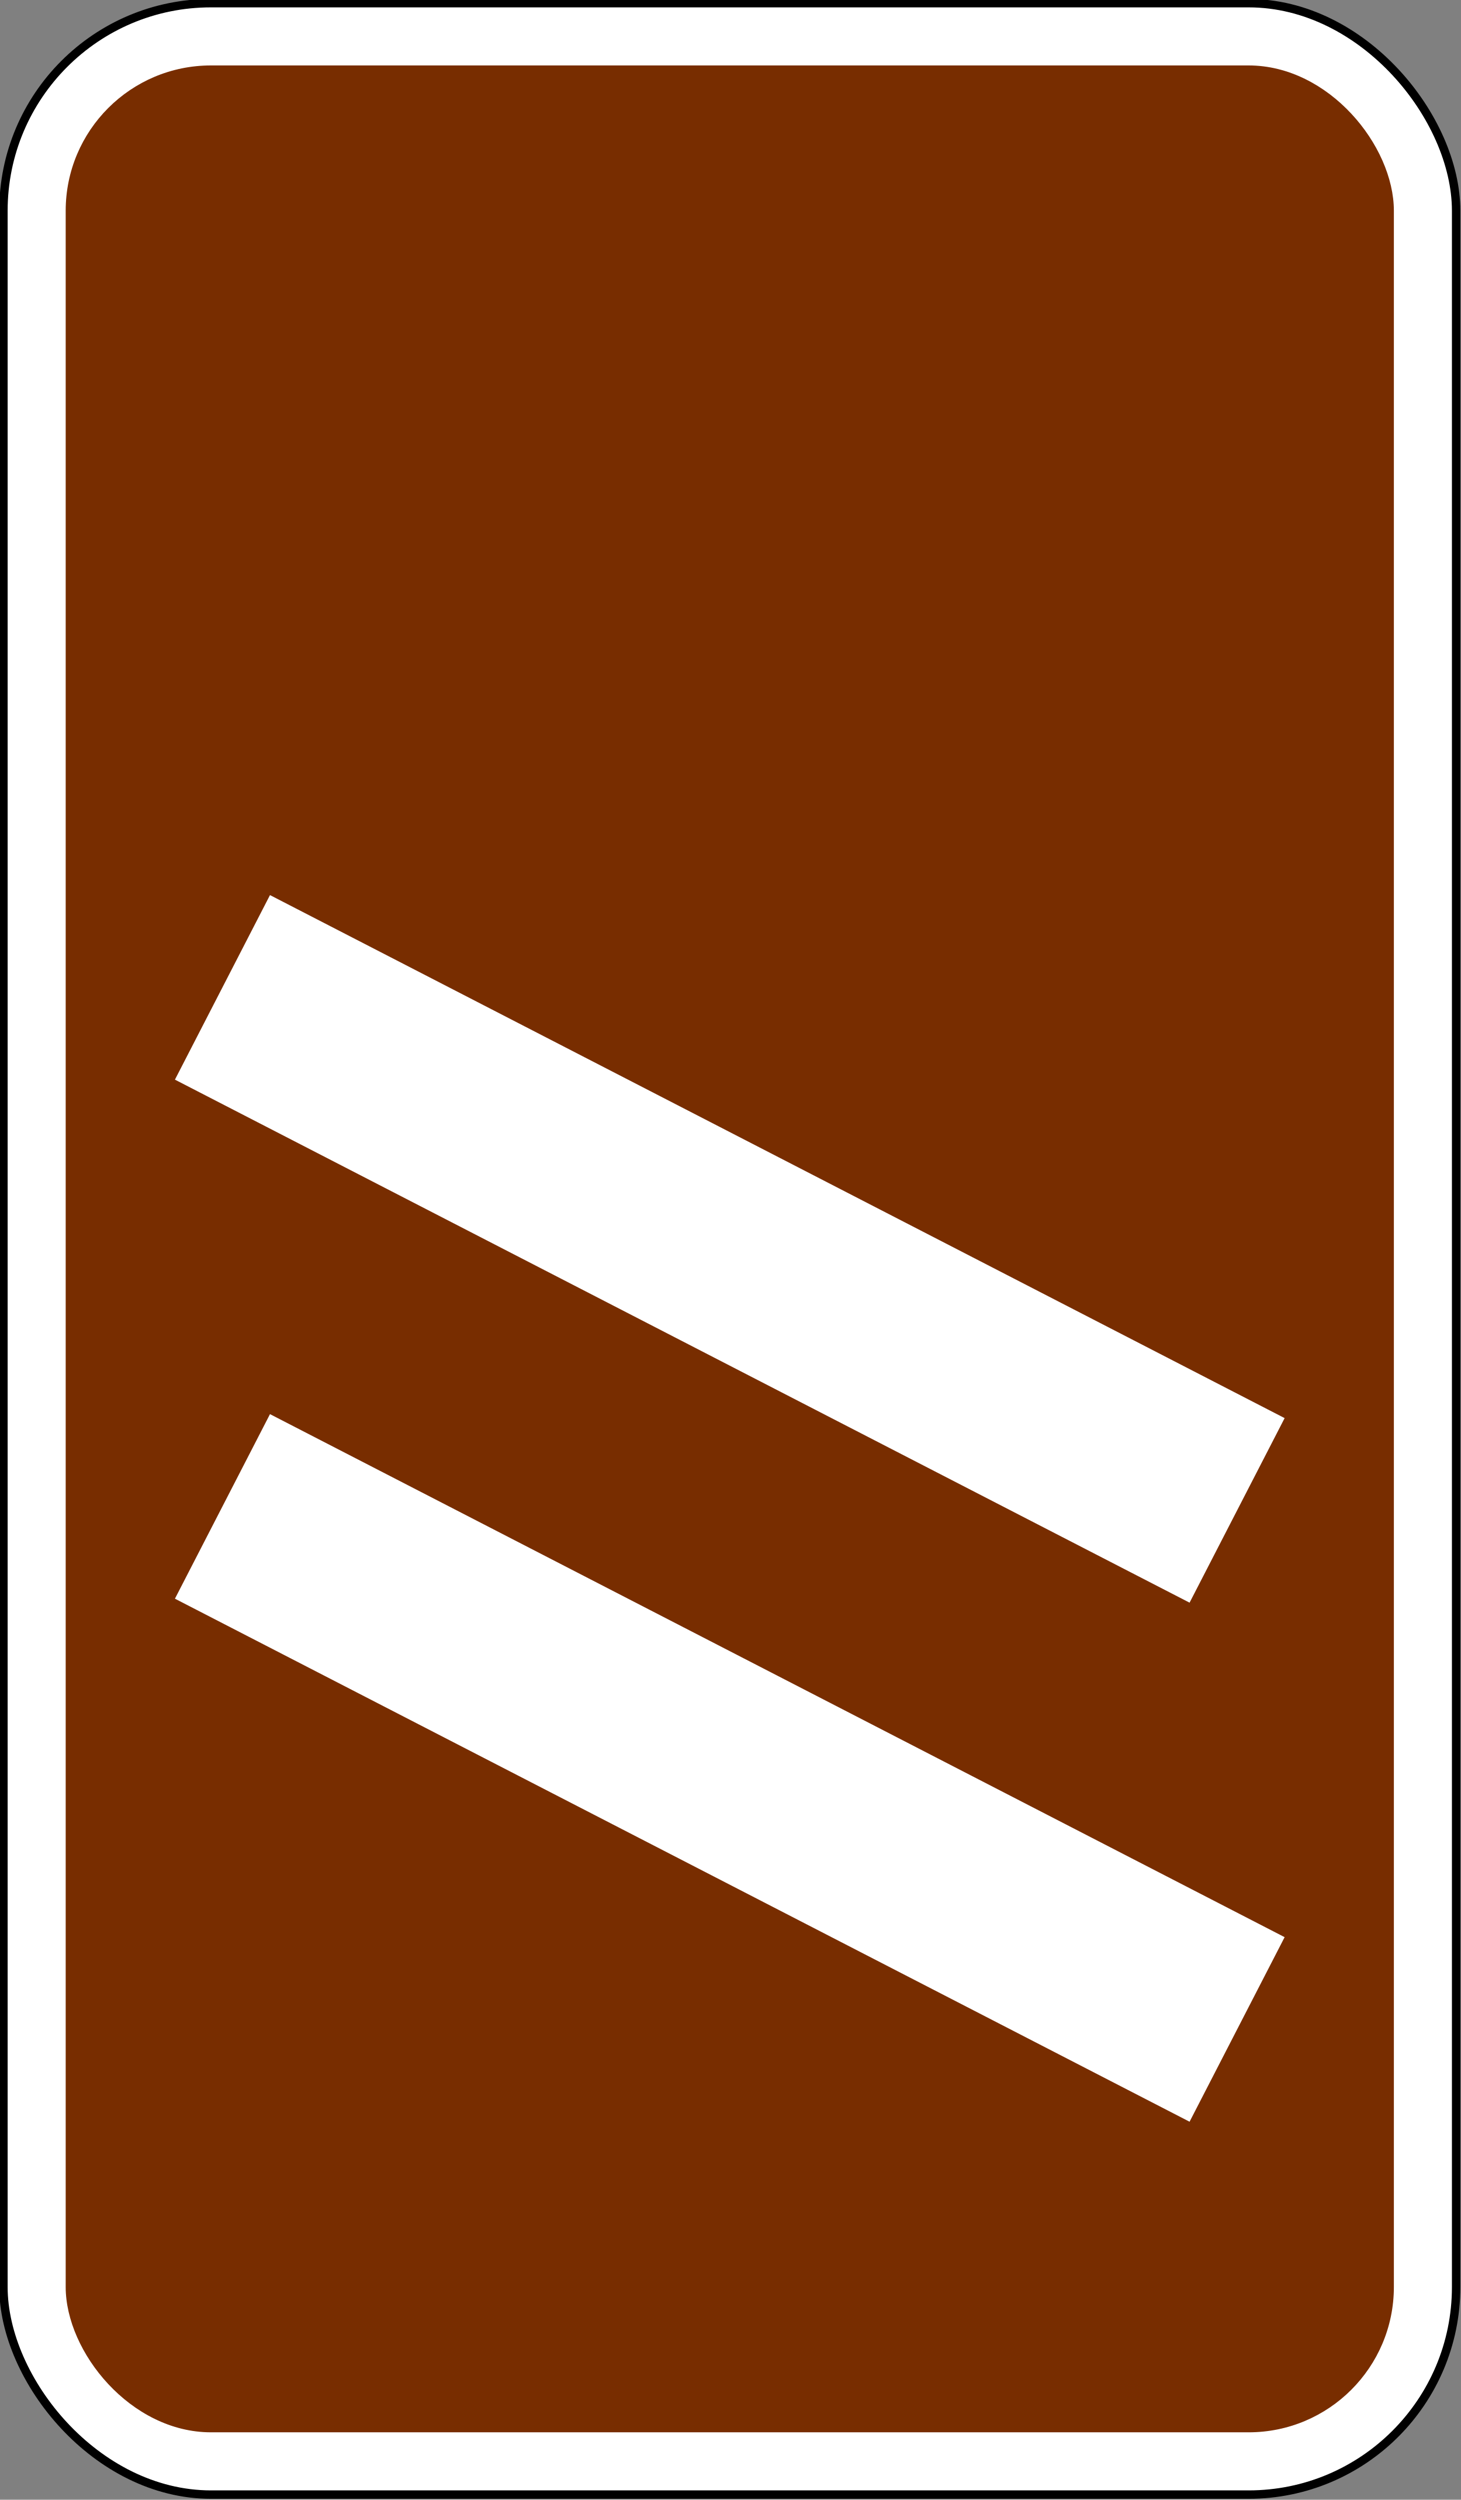 <?xml version="1.0" encoding="UTF-8" standalone="no"?>
<!-- Created with Inkscape (http://www.inkscape.org/) -->

<svg
   xmlns:dc="http://purl.org/dc/elements/1.1/"
   xmlns:cc="http://creativecommons.org/ns#"
   xmlns:rdf="http://www.w3.org/1999/02/22-rdf-syntax-ns#"
   xmlns:svg="http://www.w3.org/2000/svg"
   xmlns="http://www.w3.org/2000/svg"
   xmlns:sodipodi="http://sodipodi.sourceforge.net/DTD/sodipodi-0.dtd"
   xmlns:inkscape="http://www.inkscape.org/namespaces/inkscape"
   width="704mm"
   height="1204mm"
   viewBox="0 0 704 1204"
   version="1.1"
   id="svg8"
   inkscape:version="0.92.4 (5da689c313, 2019-01-14)"
   sodipodi:docname="Phinbella road sign IN2 (Tourism).svg">
  <rect x="0" y="0" width="704" height="1204" fill="#808080" stroke="none"/>
  <defs
     id="defs2" />
  <sodipodi:namedview
     id="base"
     pagecolor="#ffffff"
     bordercolor="#666666"
     borderopacity="1.0"
     inkscape:pageopacity="0.0"
     inkscape:pageshadow="2"
     inkscape:zoom="0.068921901"
     inkscape:cx="202.45508"
     inkscape:cy="4250.4412"
     inkscape:document-units="mm"
     inkscape:current-layer="layer1"
     showgrid="false"
     showguides="false"
     fit-margin-top="0"
     fit-margin-left="0"
     fit-margin-right="0"
     fit-margin-bottom="0"
     inkscape:window-width="1600"
     inkscape:window-height="838"
     inkscape:window-x="-8"
     inkscape:window-y="-8"
     inkscape:window-maximized="1" />
  <g
     inkscape:label="Layer 1"
     inkscape:groupmode="layer"
     id="layer1"
     transform="translate(0,907)">
    <rect
       y="-905.48"
       x="1.653"
       height="1200"
       width="700"
       id="rect817"
       style="opacity:1;fill:#ffffff;fill-opacity:1;fill-rule:nonzero;stroke:#000000;stroke-width:4.053;stroke-linecap:butt;stroke-linejoin:miter;stroke-miterlimit:4;stroke-dasharray:none;stroke-opacity:1;paint-order:stroke fill markers"
       rx="100"
       ry="100" />
    <rect
       ry="70"
       rx="70"
       style="opacity:1;fill:#782d00;fill-opacity:1;fill-rule:nonzero;stroke:none;stroke-width:0.515;stroke-linecap:butt;stroke-linejoin:miter;stroke-miterlimit:4;stroke-dasharray:none;stroke-opacity:1;paint-order:stroke fill markers"
       id="rect819"
       width="640"
       height="1140"
       x="31.653"
       y="-875.48" />
    <g
       transform="translate(840.055,-755.127)"
       id="layer1-3"
       inkscape:label="Layer 1">
      <path
         inkscape:connector-curvature="0"
         id="rect822"
         d="M -709.958,529.242 -221.042,781.158 -266.845,870.052 -755.761,618.136 Z"
         style="opacity:1;fill:#ffffff;fill-opacity:1;fill-rule:nonzero;stroke:none;stroke-width:0.168;stroke-linecap:butt;stroke-linejoin:miter;stroke-miterlimit:4;stroke-dasharray:none;stroke-opacity:1;paint-order:stroke fill markers" />
      <path
         style="opacity:1;fill:#ffffff;fill-opacity:1;fill-rule:nonzero;stroke:none;stroke-width:0.168;stroke-linecap:butt;stroke-linejoin:miter;stroke-miterlimit:4;stroke-dasharray:none;stroke-opacity:1;paint-order:stroke fill markers"
         d="M -709.958,279.242 -221.042,531.158 -266.845,620.052 -755.761,368.136 Z"
         id="path1992"
         inkscape:connector-curvature="0" />
    </g>
  </g>
</svg>
